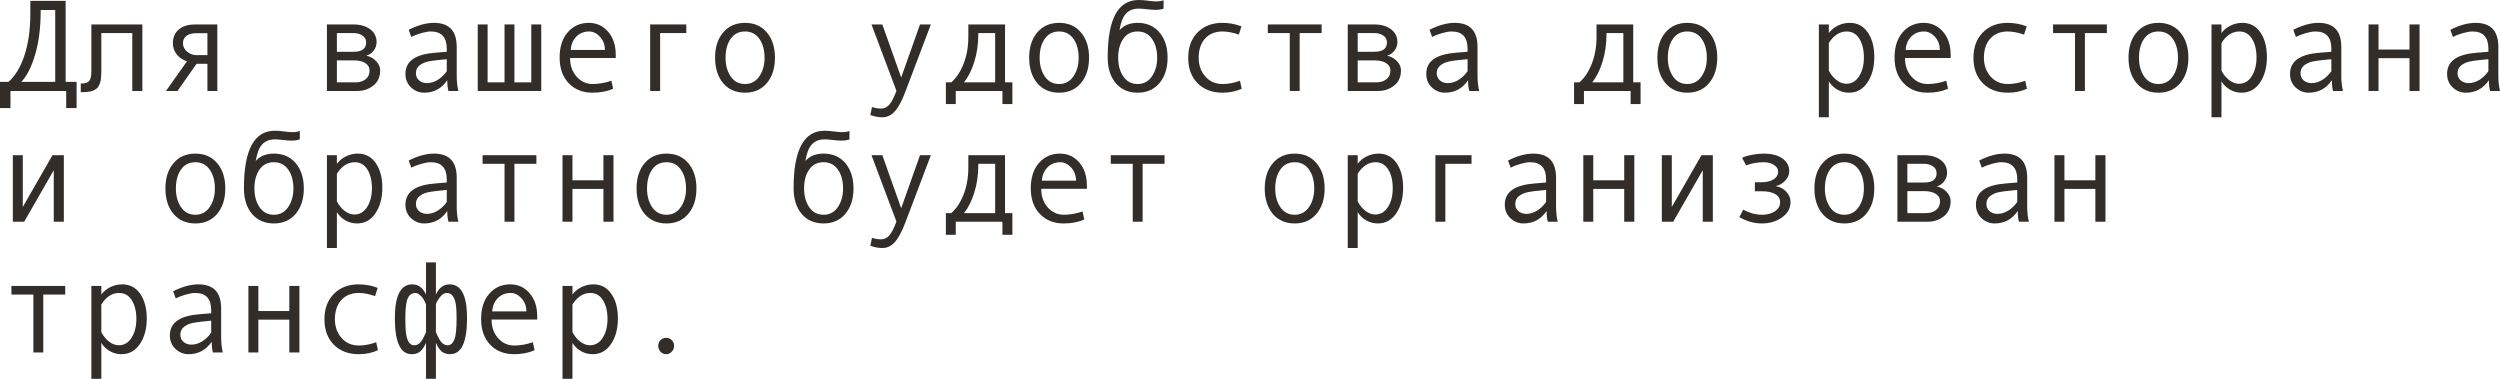 <?xml version="1.0" encoding="UTF-8"?> <svg xmlns="http://www.w3.org/2000/svg" viewBox="0 0 229.453 34.764" fill="none"><path d="M7.031 9.92H6.076V8.35H0.961V9.92H0V7.512H0.779C1.396 6.977 1.885 6.168 2.244 5.086C2.604 4 2.783 2.721 2.783 1.248V0.082H6.023V7.512H7.031V9.92ZM5.068 7.512V0.92H3.732V1.09C3.732 2.551 3.564 3.854 3.229 4.998C2.893 6.143 2.469 6.98 1.957 7.512H5.068Z" fill="#322D29"></path><path d="M13.066 8.35H12.141V3.035H9.299V6.645C9.299 7.344 9.174 7.82 8.924 8.074C8.678 8.328 8.25 8.455 7.641 8.455H7.412V7.664H7.471C7.842 7.664 8.086 7.578 8.203 7.406C8.324 7.234 8.385 6.949 8.385 6.551V2.244H13.066V8.35Z" fill="#322D29"></path><path d="M19.945 8.35H19.037V5.854H18.041L16.289 8.35H15.234L17.162 5.625C16.764 5.504 16.447 5.291 16.213 4.986C15.982 4.682 15.867 4.342 15.867 3.967C15.867 3.432 16.049 3.012 16.412 2.707C16.775 2.398 17.273 2.244 17.906 2.244H19.945V8.35ZM19.037 5.062V3.047H18.018C17.631 3.047 17.33 3.129 17.115 3.293C16.9 3.453 16.793 3.678 16.793 3.967C16.793 4.268 16.918 4.525 17.168 4.74C17.418 4.955 17.717 5.062 18.064 5.062H19.037Z" fill="#322D29"></path><path d="M33.615 5.109C33.982 5.187 34.287 5.357 34.529 5.619C34.771 5.881 34.893 6.158 34.893 6.451C34.893 7.057 34.682 7.525 34.26 7.857C33.842 8.186 33.355 8.35 32.801 8.35H30.006V2.244H32.432C33.068 2.244 33.582 2.391 33.973 2.684C34.367 2.977 34.564 3.369 34.564 3.861C34.564 4.154 34.473 4.418 34.289 4.652C34.106 4.887 33.881 5.039 33.615 5.109ZM30.92 4.752H32.455C33.221 4.752 33.604 4.467 33.604 3.896C33.604 3.631 33.494 3.422 33.275 3.27C33.057 3.113 32.772 3.035 32.42 3.035H30.92V4.752ZM30.92 7.559H32.637C33.012 7.559 33.318 7.463 33.557 7.271C33.799 7.08 33.92 6.816 33.92 6.48C33.92 6.184 33.787 5.953 33.521 5.789C33.26 5.625 32.916 5.543 32.49 5.543H30.92V7.559Z" fill="#322D29"></path><path d="M42.07 8.35H41.162C41.088 8.104 41.051 7.775 41.051 7.365C40.531 8.127 39.824 8.508 38.93 8.508C38.477 8.508 38.076 8.348 37.729 8.027C37.385 7.703 37.213 7.287 37.213 6.779C37.213 6.479 37.273 6.213 37.395 5.982C37.516 5.752 37.693 5.559 37.928 5.402C38.162 5.242 38.447 5.117 38.783 5.027C39.119 4.934 39.518 4.869 39.979 4.834L41.004 4.752V4.459C41.004 3.412 40.516 2.889 39.539 2.889C39.308 2.889 39.016 2.939 38.66 3.041C38.309 3.139 38.006 3.256 37.752 3.393L37.512 2.736C38.344 2.311 39.117 2.098 39.832 2.098C41.223 2.098 41.918 2.834 41.918 4.307V6.932C41.918 7.463 41.969 7.936 42.07 8.35ZM41.004 6.539V5.432C40.18 5.506 39.613 5.576 39.305 5.643C39 5.705 38.734 5.824 38.508 6C38.285 6.176 38.174 6.414 38.174 6.715C38.174 6.988 38.269 7.209 38.461 7.377C38.652 7.545 38.897 7.629 39.193 7.629C39.518 7.629 39.84 7.533 40.16 7.342C40.48 7.146 40.762 6.879 41.004 6.539Z" fill="#322D29"></path><path d="M49.676 8.35H43.846V2.244H44.754V7.559H46.307V2.244H47.215V7.559H48.762V2.244H49.676V8.35Z" fill="#322D29"></path><path d="M56.514 5.326H52.324C52.324 6.018 52.524 6.588 52.922 7.037C53.324 7.486 53.817 7.711 54.398 7.711C54.953 7.711 55.525 7.611 56.115 7.412L56.274 8.145C55.734 8.387 55.105 8.508 54.387 8.508C53.481 8.508 52.75 8.217 52.195 7.635C51.641 7.053 51.363 6.268 51.363 5.279C51.363 4.311 51.611 3.539 52.107 2.965C52.608 2.387 53.252 2.098 54.041 2.098C54.744 2.098 55.332 2.365 55.805 2.9C56.277 3.436 56.514 4.148 56.514 5.039V5.326ZM55.518 4.582C55.518 4.105 55.369 3.705 55.072 3.381C54.775 3.053 54.443 2.889 54.076 2.889C53.604 2.889 53.211 3.045 52.898 3.357C52.59 3.67 52.418 4.078 52.383 4.582H55.518Z" fill="#322D29"></path><path d="M62.988 3.035H60.586V8.35H59.672V2.244H62.988V3.035Z" fill="#322D29"></path><path d="M68.379 2.098C69.219 2.098 69.887 2.391 70.383 2.977C70.879 3.562 71.127 4.334 71.127 5.291C71.127 6.256 70.879 7.033 70.383 7.623C69.887 8.213 69.219 8.508 68.379 8.508C67.535 8.508 66.865 8.215 66.369 7.629C65.877 7.039 65.631 6.26 65.631 5.291C65.631 4.33 65.879 3.559 66.375 2.977C66.871 2.391 67.539 2.098 68.379 2.098ZM68.379 7.711C68.934 7.711 69.371 7.477 69.692 7.008C70.012 6.539 70.172 5.971 70.172 5.303C70.172 4.6 70.014 4.021 69.697 3.568C69.381 3.115 68.941 2.889 68.379 2.889C67.812 2.889 67.373 3.113 67.061 3.562C66.748 4.008 66.592 4.588 66.592 5.303C66.592 5.982 66.75 6.555 67.066 7.02C67.383 7.48 67.82 7.711 68.379 7.711Z" fill="#322D29"></path><path d="M85.436 2.244L83.121 8.35C82.785 9.248 82.451 9.875 82.119 10.23C81.791 10.586 81.416 10.764 80.994 10.764C80.619 10.764 80.248 10.695 79.881 10.559L80.033 9.826C80.33 9.92 80.596 9.967 80.83 9.967C81.158 9.967 81.428 9.84 81.639 9.586C81.85 9.332 82.062 8.916 82.277 8.338L79.986 2.244H80.982L82.711 7.113L84.439 2.244H85.436Z" fill="#322D29"></path><path d="M92.918 9.551H92.004V8.35H87.721V9.551H86.813V7.559H87.305C87.77 7.16 88.146 6.594 88.435 5.859C88.729 5.125 88.875 4.291 88.875 3.357V2.244H92.244V7.559H92.918V9.551ZM91.336 7.559V3.035H89.789V3.141C89.789 4.059 89.666 4.906 89.42 5.684C89.178 6.457 88.863 7.082 88.477 7.559H91.336Z" fill="#322D29"></path><path d="M97.207 2.098C98.047 2.098 98.715 2.391 99.211 2.977C99.707 3.562 99.955 4.334 99.955 5.291C99.955 6.256 99.707 7.033 99.211 7.623C98.715 8.213 98.047 8.508 97.207 8.508C96.363 8.508 95.693 8.215 95.197 7.629C94.705 7.039 94.459 6.26 94.459 5.291C94.459 4.33 94.707 3.559 95.203 2.977C95.699 2.391 96.367 2.098 97.207 2.098ZM97.207 7.711C97.762 7.711 98.199 7.477 98.52 7.008C98.84 6.539 99 5.971 99 5.303C99 4.6 98.842 4.021 98.525 3.568C98.209 3.115 97.77 2.889 97.207 2.889C96.641 2.889 96.201 3.113 95.889 3.562C95.576 4.008 95.42 4.588 95.42 5.303C95.42 5.982 95.578 6.555 95.894 7.02C96.211 7.48 96.649 7.711 97.207 7.711Z" fill="#322D29"></path><path d="M102.75 2.771C103.144 2.322 103.699 2.098 104.414 2.098C105.254 2.098 105.922 2.391 106.418 2.977C106.914 3.562 107.162 4.334 107.162 5.291C107.162 6.256 106.914 7.033 106.418 7.623C105.922 8.213 105.254 8.508 104.414 8.508C103.57 8.508 102.9 8.215 102.404 7.629C101.912 7.039 101.666 6.26 101.666 5.291V5.256C101.666 1.752 102.611 0 104.502 0C104.779 0 105.082 0.023 105.41 0.07C105.68 0.109 105.912 0.129 106.107 0.129C106.408 0.129 106.637 0.09 106.793 0.012V0.803C106.551 0.873 106.322 0.908 106.107 0.908C105.854 0.908 105.557 0.887 105.217 0.844C104.928 0.809 104.693 0.791 104.514 0.791C104.021 0.791 103.633 0.943 103.348 1.248C103.062 1.549 102.863 2.057 102.75 2.771ZM104.414 7.711C104.969 7.711 105.406 7.477 105.727 7.008C106.047 6.539 106.207 5.971 106.207 5.303C106.207 4.6 106.049 4.021 105.732 3.568C105.416 3.115 104.977 2.889 104.414 2.889C103.848 2.889 103.408 3.113 103.096 3.562C102.783 4.008 102.627 4.588 102.627 5.303C102.627 5.982 102.785 6.555 103.102 7.02C103.418 7.48 103.856 7.711 104.414 7.711Z" fill="#322D29"></path><path d="M113.965 8.145C113.434 8.387 112.85 8.508 112.213 8.508C111.252 8.508 110.484 8.217 109.91 7.635C109.34 7.049 109.055 6.271 109.055 5.303C109.055 4.334 109.342 3.559 109.916 2.977C110.494 2.391 111.252 2.098 112.189 2.098C112.803 2.098 113.387 2.205 113.941 2.42L113.701 3.176C113.146 2.984 112.646 2.889 112.201 2.889C111.529 2.889 110.996 3.105 110.602 3.539C110.211 3.973 110.016 4.561 110.016 5.303C110.016 5.982 110.219 6.555 110.625 7.02C111.031 7.48 111.56 7.711 112.213 7.711C112.728 7.711 113.26 7.611 113.807 7.412L113.965 8.145Z" fill="#322D29"></path><path d="M121.301 3.035H119.285V8.35H118.377V3.035H116.361V2.244H121.301V3.035Z" fill="#322D29"></path><path d="M127.307 5.109C127.674 5.187 127.979 5.357 128.221 5.619C128.463 5.881 128.584 6.158 128.584 6.451C128.584 7.057 128.373 7.525 127.951 7.857C127.533 8.186 127.047 8.35 126.492 8.35H123.697V2.244H126.123C126.76 2.244 127.273 2.391 127.664 2.684C128.059 2.977 128.256 3.369 128.256 3.861C128.256 4.154 128.164 4.418 127.98 4.652C127.797 4.887 127.572 5.039 127.307 5.109ZM124.611 4.752H126.146C126.912 4.752 127.295 4.467 127.295 3.896C127.295 3.631 127.186 3.422 126.967 3.27C126.748 3.113 126.463 3.035 126.111 3.035H124.611V4.752ZM124.611 7.559H126.328C126.703 7.559 127.01 7.463 127.248 7.271C127.49 7.08 127.611 6.816 127.611 6.48C127.611 6.184 127.478 5.953 127.213 5.789C126.951 5.625 126.607 5.543 126.182 5.543H124.611V7.559Z" fill="#322D29"></path><path d="M135.762 8.35H134.853C134.779 8.104 134.742 7.775 134.742 7.365C134.223 8.127 133.516 8.508 132.621 8.508C132.168 8.508 131.768 8.348 131.42 8.027C131.076 7.703 130.904 7.287 130.904 6.779C130.904 6.479 130.965 6.213 131.086 5.982C131.207 5.752 131.385 5.559 131.619 5.402C131.854 5.242 132.139 5.117 132.475 5.027C132.811 4.934 133.209 4.869 133.67 4.834L134.695 4.752V4.459C134.695 3.412 134.207 2.889 133.231 2.889C133 2.889 132.707 2.939 132.351 3.041C132 3.139 131.697 3.256 131.443 3.393L131.203 2.736C132.035 2.311 132.809 2.098 133.523 2.098C134.914 2.098 135.609 2.834 135.609 4.307V6.932C135.609 7.463 135.66 7.936 135.762 8.35ZM134.695 6.539V5.432C133.871 5.506 133.305 5.576 132.996 5.643C132.691 5.705 132.426 5.824 132.199 6C131.977 6.176 131.865 6.414 131.865 6.715C131.865 6.988 131.961 7.209 132.152 7.377C132.344 7.545 132.588 7.629 132.885 7.629C133.209 7.629 133.531 7.533 133.852 7.342C134.172 7.146 134.453 6.879 134.695 6.539Z" fill="#322D29"></path><path d="M150.574 9.551H149.66V8.35H145.377V9.551H144.469V7.559H144.961C145.426 7.16 145.803 6.594 146.092 5.859C146.385 5.125 146.531 4.291 146.531 3.357V2.244H149.9V7.559H150.574V9.551ZM148.992 7.559V3.035H147.445V3.141C147.445 4.059 147.322 4.906 147.076 5.684C146.834 6.457 146.52 7.082 146.133 7.559H148.992Z" fill="#322D29"></path><path d="M154.863 2.098C155.703 2.098 156.371 2.391 156.867 2.977C157.363 3.562 157.611 4.334 157.611 5.291C157.611 6.256 157.363 7.033 156.867 7.623C156.371 8.213 155.703 8.508 154.863 8.508C154.02 8.508 153.35 8.215 152.854 7.629C152.361 7.039 152.115 6.26 152.115 5.291C152.115 4.33 152.363 3.559 152.859 2.977C153.355 2.391 154.024 2.098 154.863 2.098ZM154.863 7.711C155.418 7.711 155.855 7.477 156.176 7.008C156.496 6.539 156.656 5.971 156.656 5.303C156.656 4.6 156.498 4.021 156.182 3.568C155.865 3.115 155.426 2.889 154.863 2.889C154.297 2.889 153.857 3.113 153.545 3.562C153.232 4.008 153.076 4.588 153.076 5.303C153.076 5.982 153.234 6.555 153.551 7.02C153.867 7.48 154.305 7.711 154.863 7.711Z" fill="#322D29"></path><path d="M167.853 3.035C168.057 2.754 168.33 2.527 168.674 2.355C169.021 2.184 169.387 2.098 169.77 2.098C170.473 2.098 171.024 2.389 171.422 2.971C171.824 3.549 172.025 4.303 172.025 5.232C172.025 6.17 171.814 6.951 171.392 7.576C170.975 8.197 170.41 8.508 169.699 8.508C169.32 8.508 168.965 8.414 168.633 8.227C168.305 8.035 168.045 7.783 167.853 7.471V10.764H166.939V2.244H167.853V3.035ZM167.853 3.943V6.48C168.025 6.824 168.258 7.111 168.551 7.342C168.844 7.572 169.146 7.688 169.459 7.688C169.951 7.688 170.342 7.457 170.631 6.996C170.924 6.535 171.07 5.963 171.07 5.279C171.07 4.576 170.932 4.002 170.654 3.557C170.377 3.111 169.99 2.889 169.494 2.889C168.85 2.889 168.303 3.24 167.853 3.943Z" fill="#322D29"></path><path d="M179.033 5.326H174.844C174.844 6.018 175.043 6.588 175.441 7.037C175.844 7.486 176.336 7.711 176.918 7.711C177.473 7.711 178.045 7.611 178.635 7.412L178.793 8.145C178.254 8.387 177.625 8.508 176.906 8.508C176 8.508 175.269 8.217 174.715 7.635C174.16 7.053 173.883 6.268 173.883 5.279C173.883 4.311 174.131 3.539 174.627 2.965C175.127 2.387 175.772 2.098 176.56 2.098C177.264 2.098 177.852 2.365 178.324 2.9C178.797 3.436 179.033 4.148 179.033 5.039V5.326ZM178.037 4.582C178.037 4.105 177.889 3.705 177.592 3.381C177.295 3.053 176.963 2.889 176.596 2.889C176.123 2.889 175.73 3.045 175.418 3.357C175.109 3.67 174.938 4.078 174.902 4.582H178.037Z" fill="#322D29"></path><path d="M186.035 8.145C185.504 8.387 184.92 8.508 184.283 8.508C183.322 8.508 182.555 8.217 181.981 7.635C181.41 7.049 181.125 6.271 181.125 5.303C181.125 4.334 181.412 3.559 181.986 2.977C182.564 2.391 183.322 2.098 184.26 2.098C184.873 2.098 185.457 2.205 186.012 2.42L185.772 3.176C185.217 2.984 184.717 2.889 184.272 2.889C183.599 2.889 183.066 3.105 182.672 3.539C182.281 3.973 182.086 4.561 182.086 5.303C182.086 5.982 182.289 6.555 182.695 7.02C183.102 7.48 183.631 7.711 184.283 7.711C184.799 7.711 185.33 7.611 185.877 7.412L186.035 8.145Z" fill="#322D29"></path><path d="M193.371 3.035H191.355V8.35H190.447V3.035H188.432V2.244H193.371V3.035Z" fill="#322D29"></path><path d="M198.106 2.098C198.945 2.098 199.613 2.391 200.109 2.977C200.606 3.562 200.853 4.334 200.853 5.291C200.853 6.256 200.606 7.033 200.109 7.623C199.613 8.213 198.945 8.508 198.106 8.508C197.262 8.508 196.592 8.215 196.096 7.629C195.604 7.039 195.357 6.26 195.357 5.291C195.357 4.33 195.606 3.559 196.101 2.977C196.598 2.391 197.266 2.098 198.106 2.098ZM198.106 7.711C198.66 7.711 199.098 7.477 199.418 7.008C199.738 6.539 199.898 5.971 199.898 5.303C199.898 4.6 199.74 4.021 199.424 3.568C199.107 3.115 198.668 2.889 198.106 2.889C197.539 2.889 197.099 3.113 196.787 3.562C196.475 4.008 196.318 4.588 196.318 5.303C196.318 5.982 196.477 6.555 196.793 7.02C197.109 7.48 197.547 7.711 198.106 7.711Z" fill="#322D29"></path><path d="M203.889 3.035C204.092 2.754 204.365 2.527 204.709 2.355C205.057 2.184 205.422 2.098 205.805 2.098C206.508 2.098 207.059 2.389 207.457 2.971C207.859 3.549 208.06 4.303 208.06 5.232C208.06 6.17 207.85 6.951 207.428 7.576C207.01 8.197 206.445 8.508 205.734 8.508C205.356 8.508 205 8.414 204.668 8.227C204.34 8.035 204.08 7.783 203.889 7.471V10.764H202.975V2.244H203.889V3.035ZM203.889 3.943V6.48C204.061 6.824 204.293 7.111 204.586 7.342C204.879 7.572 205.182 7.688 205.494 7.688C205.986 7.688 206.377 7.457 206.666 6.996C206.959 6.535 207.105 5.963 207.105 5.279C207.105 4.576 206.967 4.002 206.69 3.557C206.412 3.111 206.025 2.889 205.529 2.889C204.885 2.889 204.338 3.24 203.889 3.943Z" fill="#322D29"></path><path d="M215.039 8.35H214.131C214.057 8.104 214.02 7.775 214.02 7.365C213.5 8.127 212.793 8.508 211.898 8.508C211.445 8.508 211.045 8.348 210.697 8.027C210.354 7.703 210.182 7.287 210.182 6.779C210.182 6.479 210.242 6.213 210.363 5.982C210.484 5.752 210.662 5.559 210.896 5.402C211.131 5.242 211.416 5.117 211.752 5.027C212.088 4.934 212.486 4.869 212.947 4.834L213.973 4.752V4.459C213.973 3.412 213.484 2.889 212.508 2.889C212.277 2.889 211.984 2.939 211.629 3.041C211.277 3.139 210.975 3.256 210.721 3.393L210.481 2.736C211.313 2.311 212.086 2.098 212.801 2.098C214.191 2.098 214.887 2.834 214.887 4.307V6.932C214.887 7.463 214.938 7.936 215.039 8.35ZM213.973 6.539V5.432C213.148 5.506 212.582 5.576 212.273 5.643C211.969 5.705 211.703 5.824 211.477 6C211.254 6.176 211.143 6.414 211.143 6.715C211.143 6.988 211.238 7.209 211.43 7.377C211.621 7.545 211.865 7.629 212.162 7.629C212.486 7.629 212.809 7.533 213.129 7.342C213.449 7.146 213.731 6.879 213.973 6.539Z" fill="#322D29"></path><path d="M222.07 8.35H221.145V5.338H218.303V8.35H217.389V2.244H218.303V4.547H221.145V2.244H222.07V8.35Z" fill="#322D29"></path><path d="M229.453 8.35H228.545C228.471 8.104 228.434 7.775 228.434 7.365C227.914 8.127 227.207 8.508 226.313 8.508C225.859 8.508 225.459 8.348 225.111 8.027C224.768 7.703 224.596 7.287 224.596 6.779C224.596 6.479 224.656 6.213 224.777 5.982C224.899 5.752 225.076 5.559 225.31 5.402C225.545 5.242 225.83 5.117 226.166 5.027C226.502 4.934 226.9 4.869 227.361 4.834L228.387 4.752V4.459C228.387 3.412 227.898 2.889 226.922 2.889C226.691 2.889 226.398 2.939 226.043 3.041C225.691 3.139 225.389 3.256 225.135 3.393L224.895 2.736C225.727 2.311 226.5 2.098 227.215 2.098C228.606 2.098 229.301 2.834 229.301 4.307V6.932C229.301 7.463 229.352 7.936 229.453 8.35ZM228.387 6.539V5.432C227.563 5.506 226.996 5.576 226.687 5.643C226.383 5.705 226.117 5.824 225.891 6C225.668 6.176 225.557 6.414 225.557 6.715C225.557 6.988 225.652 7.209 225.844 7.377C226.035 7.545 226.279 7.629 226.576 7.629C226.9 7.629 227.223 7.533 227.543 7.342C227.863 7.146 228.145 6.879 228.387 6.539Z" fill="#322D29"></path><path d="M5.859 20.35H4.934V15.621L2.221 20.35H1.178V14.244H2.092V18.996L4.816 14.244H5.859V20.35Z" fill="#322D29"></path><path d="M17.93 14.098C18.77 14.098 19.438 14.391 19.934 14.977C20.43 15.562 20.678 16.334 20.678 17.291C20.678 18.256 20.43 19.033 19.934 19.623C19.438 20.213 18.77 20.508 17.93 20.508C17.086 20.508 16.416 20.215 15.92 19.629C15.428 19.039 15.182 18.26 15.182 17.291C15.182 16.33 15.43 15.559 15.926 14.977C16.422 14.391 17.09 14.098 17.93 14.098ZM17.93 19.711C18.484 19.711 18.922 19.477 19.242 19.008C19.563 18.539 19.723 17.971 19.723 17.303C19.723 16.6 19.564 16.021 19.248 15.568C18.932 15.115 18.492 14.889 17.93 14.889C17.363 14.889 16.924 15.113 16.611 15.562C16.299 16.008 16.143 16.588 16.143 17.303C16.143 17.982 16.301 18.555 16.617 19.02C16.934 19.48 17.371 19.711 17.93 19.711Z" fill="#322D29"></path><path d="M23.473 14.771C23.867 14.322 24.422 14.098 25.137 14.098C25.976 14.098 26.645 14.391 27.141 14.977C27.637 15.562 27.885 16.334 27.885 17.291C27.885 18.256 27.637 19.033 27.141 19.623C26.645 20.213 25.976 20.508 25.137 20.508C24.293 20.508 23.623 20.215 23.127 19.629C22.635 19.039 22.389 18.26 22.389 17.291V17.256C22.389 13.752 23.334 12 25.225 12C25.502 12 25.805 12.023 26.133 12.07C26.402 12.109 26.635 12.129 26.83 12.129C27.131 12.129 27.359 12.09 27.516 12.012V12.803C27.273 12.873 27.045 12.908 26.83 12.908C26.576 12.908 26.279 12.887 25.939 12.844C25.651 12.809 25.416 12.791 25.236 12.791C24.744 12.791 24.355 12.943 24.07 13.248C23.785 13.549 23.586 14.057 23.473 14.771ZM25.137 19.711C25.692 19.711 26.129 19.477 26.449 19.008C26.77 18.539 26.93 17.971 26.93 17.303C26.93 16.6 26.772 16.021 26.455 15.568C26.139 15.115 25.699 14.889 25.137 14.889C24.57 14.889 24.131 15.113 23.818 15.562C23.506 16.008 23.35 16.588 23.35 17.303C23.35 17.982 23.508 18.555 23.824 19.02C24.141 19.48 24.578 19.711 25.137 19.711Z" fill="#322D29"></path><path d="M30.92 15.035C31.123 14.754 31.397 14.527 31.74 14.355C32.088 14.184 32.453 14.098 32.836 14.098C33.539 14.098 34.09 14.389 34.488 14.971C34.891 15.549 35.092 16.303 35.092 17.232C35.092 18.17 34.881 18.951 34.459 19.576C34.041 20.197 33.477 20.508 32.766 20.508C32.387 20.508 32.031 20.414 31.699 20.227C31.371 20.035 31.111 19.783 30.92 19.471V22.764H30.006V14.244H30.92V15.035ZM30.92 15.943V18.48C31.092 18.824 31.324 19.111 31.617 19.342C31.91 19.572 32.213 19.688 32.525 19.688C33.018 19.688 33.408 19.457 33.697 18.996C33.99 18.535 34.137 17.963 34.137 17.279C34.137 16.576 33.998 16.002 33.721 15.557C33.443 15.111 33.057 14.889 32.561 14.889C31.916 14.889 31.369 15.24 30.92 15.943Z" fill="#322D29"></path><path d="M42.07 20.35H41.162C41.088 20.104 41.051 19.775 41.051 19.365C40.531 20.127 39.824 20.508 38.93 20.508C38.477 20.508 38.076 20.348 37.729 20.027C37.385 19.703 37.213 19.287 37.213 18.779C37.213 18.479 37.273 18.213 37.395 17.982C37.516 17.752 37.693 17.559 37.928 17.402C38.162 17.242 38.447 17.117 38.783 17.027C39.119 16.934 39.518 16.869 39.979 16.834L41.004 16.752V16.459C41.004 15.412 40.516 14.889 39.539 14.889C39.308 14.889 39.016 14.939 38.66 15.041C38.309 15.139 38.006 15.256 37.752 15.393L37.512 14.736C38.344 14.311 39.117 14.098 39.832 14.098C41.223 14.098 41.918 14.834 41.918 16.307V18.932C41.918 19.463 41.969 19.936 42.07 20.35ZM41.004 18.539V17.432C40.18 17.506 39.613 17.576 39.305 17.643C39 17.705 38.734 17.824 38.508 18C38.285 18.176 38.174 18.414 38.174 18.715C38.174 18.988 38.269 19.209 38.461 19.377C38.652 19.545 38.897 19.629 39.193 19.629C39.518 19.629 39.84 19.533 40.16 19.342C40.48 19.146 40.762 18.879 41.004 18.539Z" fill="#322D29"></path><path d="M49.23 15.035H47.215V20.35H46.307V15.035H44.291V14.244H49.23V15.035Z" fill="#322D29"></path><path d="M56.308 20.35H55.383V17.338H52.541V20.35H51.627V14.244H52.541V16.547H55.383V14.244H56.308V20.35Z" fill="#322D29"></path><path d="M61.172 14.098C62.012 14.098 62.68 14.391 63.176 14.977C63.672 15.562 63.92 16.334 63.92 17.291C63.92 18.256 63.672 19.033 63.176 19.623C62.68 20.213 62.012 20.508 61.172 20.508C60.328 20.508 59.658 20.215 59.162 19.629C58.67 19.039 58.424 18.26 58.424 17.291C58.424 16.33 58.672 15.559 59.168 14.977C59.664 14.391 60.332 14.098 61.172 14.098ZM61.172 19.711C61.727 19.711 62.164 19.477 62.484 19.008C62.805 18.539 62.965 17.971 62.965 17.303C62.965 16.6 62.807 16.021 62.49 15.568C62.174 15.115 61.734 14.889 61.172 14.889C60.605 14.889 60.166 15.113 59.854 15.562C59.541 16.008 59.385 16.588 59.385 17.303C59.385 17.982 59.543 18.555 59.859 19.02C60.176 19.48 60.613 19.711 61.172 19.711Z" fill="#322D29"></path><path d="M73.922 14.771C74.316 14.322 74.871 14.098 75.586 14.098C76.426 14.098 77.094 14.391 77.59 14.977C78.086 15.562 78.334 16.334 78.334 17.291C78.334 18.256 78.086 19.033 77.59 19.623C77.094 20.213 76.426 20.508 75.586 20.508C74.742 20.508 74.072 20.215 73.576 19.629C73.084 19.039 72.838 18.26 72.838 17.291V17.256C72.838 13.752 73.783 12 75.674 12C75.951 12 76.254 12.023 76.582 12.07C76.852 12.109 77.084 12.129 77.279 12.129C77.58 12.129 77.809 12.09 77.965 12.012V12.803C77.723 12.873 77.494 12.908 77.279 12.908C77.026 12.908 76.729 12.887 76.389 12.844C76.1 12.809 75.865 12.791 75.686 12.791C75.193 12.791 74.805 12.943 74.52 13.248C74.234 13.549 74.035 14.057 73.922 14.771ZM75.586 19.711C76.141 19.711 76.578 19.477 76.899 19.008C77.219 18.539 77.379 17.971 77.379 17.303C77.379 16.6 77.221 16.021 76.904 15.568C76.588 15.115 76.148 14.889 75.586 14.889C75.019 14.889 74.58 15.113 74.268 15.562C73.955 16.008 73.799 16.588 73.799 17.303C73.799 17.982 73.957 18.555 74.273 19.02C74.59 19.48 75.027 19.711 75.586 19.711Z" fill="#322D29"></path><path d="M85.436 14.244L83.121 20.35C82.785 21.248 82.451 21.875 82.119 22.23C81.791 22.586 81.416 22.764 80.994 22.764C80.619 22.764 80.248 22.695 79.881 22.559L80.033 21.826C80.33 21.92 80.596 21.967 80.83 21.967C81.158 21.967 81.428 21.84 81.639 21.586C81.85 21.332 82.062 20.916 82.277 20.338L79.986 14.244H80.982L82.711 19.113L84.439 14.244H85.436Z" fill="#322D29"></path><path d="M92.918 21.551H92.004V20.35H87.721V21.551H86.813V19.559H87.305C87.77 19.16 88.146 18.594 88.435 17.859C88.729 17.125 88.875 16.291 88.875 15.357V14.244H92.244V19.559H92.918V21.551ZM91.336 19.559V15.035H89.789V15.141C89.789 16.059 89.666 16.906 89.42 17.684C89.178 18.457 88.863 19.082 88.477 19.559H91.336Z" fill="#322D29"></path><path d="M99.756 17.326H95.566C95.566 18.018 95.766 18.588 96.164 19.037C96.567 19.486 97.059 19.711 97.641 19.711C98.195 19.711 98.768 19.611 99.357 19.412L99.516 20.145C98.977 20.387 98.348 20.508 97.629 20.508C96.723 20.508 95.992 20.217 95.438 19.635C94.883 19.053 94.605 18.268 94.605 17.279C94.605 16.311 94.854 15.539 95.35 14.965C95.85 14.387 96.494 14.098 97.283 14.098C97.986 14.098 98.574 14.365 99.047 14.9C99.519 15.436 99.756 16.148 99.756 17.039V17.326ZM98.76 16.582C98.76 16.105 98.611 15.705 98.314 15.381C98.017 15.053 97.686 14.889 97.318 14.889C96.846 14.889 96.453 15.045 96.141 15.357C95.832 15.67 95.66 16.078 95.625 16.582H98.76Z" fill="#322D29"></path><path d="M106.887 15.035H104.871V20.35H103.963V15.035H101.947V14.244H106.887V15.035Z" fill="#322D29"></path><path d="M118.828 14.098C119.668 14.098 120.336 14.391 120.832 14.977C121.328 15.562 121.576 16.334 121.576 17.291C121.576 18.256 121.328 19.033 120.832 19.623C120.336 20.213 119.668 20.508 118.828 20.508C117.984 20.508 117.315 20.215 116.818 19.629C116.326 19.039 116.08 18.26 116.08 17.291C116.08 16.33 116.328 15.559 116.824 14.977C117.32 14.391 117.988 14.098 118.828 14.098ZM118.828 19.711C119.383 19.711 119.82 19.477 120.141 19.008C120.461 18.539 120.621 17.971 120.621 17.303C120.621 16.6 120.463 16.021 120.146 15.568C119.83 15.115 119.391 14.889 118.828 14.889C118.262 14.889 117.822 15.113 117.51 15.562C117.197 16.008 117.041 16.588 117.041 17.303C117.041 17.982 117.199 18.555 117.516 19.02C117.832 19.48 118.27 19.711 118.828 19.711Z" fill="#322D29"></path><path d="M124.611 15.035C124.815 14.754 125.088 14.527 125.432 14.355C125.779 14.184 126.144 14.098 126.527 14.098C127.231 14.098 127.781 14.389 128.18 14.971C128.582 15.549 128.783 16.303 128.783 17.232C128.783 18.17 128.572 18.951 128.15 19.576C127.732 20.197 127.168 20.508 126.457 20.508C126.078 20.508 125.723 20.414 125.391 20.227C125.062 20.035 124.803 19.783 124.611 19.471V22.764H123.697V14.244H124.611V15.035ZM124.611 15.943V18.48C124.783 18.824 125.016 19.111 125.309 19.342C125.602 19.572 125.904 19.688 126.217 19.688C126.709 19.688 127.1 19.457 127.389 18.996C127.682 18.535 127.828 17.963 127.828 17.279C127.828 16.576 127.689 16.002 127.412 15.557C127.135 15.111 126.748 14.889 126.252 14.889C125.607 14.889 125.06 15.24 124.611 15.943Z" fill="#322D29"></path><path d="M135.059 15.035H132.656V20.35H131.742V14.244H135.059V15.035Z" fill="#322D29"></path><path d="M142.969 20.35H142.06C141.986 20.104 141.949 19.775 141.949 19.365C141.43 20.127 140.723 20.508 139.828 20.508C139.375 20.508 138.975 20.348 138.627 20.027C138.283 19.703 138.111 19.287 138.111 18.779C138.111 18.479 138.172 18.213 138.293 17.982C138.414 17.752 138.592 17.559 138.826 17.402C139.061 17.242 139.346 17.117 139.682 17.027C140.018 16.934 140.416 16.869 140.877 16.834L141.902 16.752V16.459C141.902 15.412 141.414 14.889 140.438 14.889C140.207 14.889 139.914 14.939 139.558 15.041C139.207 15.139 138.904 15.256 138.65 15.393L138.41 14.736C139.242 14.311 140.016 14.098 140.731 14.098C142.121 14.098 142.816 14.834 142.816 16.307V18.932C142.816 19.463 142.867 19.936 142.969 20.35ZM141.902 18.539V17.432C141.078 17.506 140.512 17.576 140.203 17.643C139.898 17.705 139.633 17.824 139.406 18C139.184 18.176 139.072 18.414 139.072 18.715C139.072 18.988 139.168 19.209 139.359 19.377C139.551 19.545 139.795 19.629 140.092 19.629C140.416 19.629 140.738 19.533 141.059 19.342C141.379 19.146 141.66 18.879 141.902 18.539Z" fill="#322D29"></path><path d="M150 20.35H149.074V17.338H146.232V20.35H145.318V14.244H146.232V16.547H149.074V14.244H150V20.35Z" fill="#322D29"></path><path d="M157.207 20.35H156.281V15.621L153.568 20.35H152.525V14.244H153.439V18.996L156.164 14.244H157.207V20.35Z" fill="#322D29"></path><path d="M162.984 17.086C163.355 17.141 163.674 17.309 163.94 17.59C164.205 17.867 164.338 18.184 164.338 18.539C164.338 19.109 164.078 19.58 163.559 19.951C163.039 20.322 162.42 20.508 161.701 20.508C161.002 20.508 160.314 20.314 159.639 19.928L159.996 19.248C160.574 19.557 161.147 19.711 161.713 19.711C162.189 19.711 162.586 19.605 162.902 19.395C163.223 19.18 163.383 18.902 163.383 18.563C163.383 18.238 163.234 17.99 162.937 17.818C162.641 17.643 162.236 17.555 161.725 17.555H161.063V16.729H161.631C162.119 16.729 162.502 16.641 162.779 16.465C163.06 16.289 163.201 16.045 163.201 15.732C163.201 15.502 163.074 15.305 162.82 15.141C162.566 14.973 162.266 14.889 161.918 14.889C161.316 14.889 160.764 14.984 160.26 15.176L159.891 14.484C160.109 14.375 160.412 14.283 160.799 14.209C161.186 14.135 161.547 14.098 161.883 14.098C162.602 14.098 163.17 14.246 163.588 14.543C164.01 14.836 164.221 15.232 164.221 15.732C164.221 16.018 164.103 16.293 163.869 16.559C163.639 16.82 163.344 16.992 162.984 17.074V17.086Z" fill="#322D29"></path><path d="M169.277 14.098C170.117 14.098 170.785 14.391 171.281 14.977C171.777 15.562 172.025 16.334 172.025 17.291C172.025 18.256 171.777 19.033 171.281 19.623C170.785 20.213 170.117 20.508 169.277 20.508C168.434 20.508 167.764 20.215 167.268 19.629C166.775 19.039 166.529 18.26 166.529 17.291C166.529 16.33 166.777 15.559 167.273 14.977C167.769 14.391 168.438 14.098 169.277 14.098ZM169.277 19.711C169.832 19.711 170.269 19.477 170.59 19.008C170.91 18.539 171.07 17.971 171.07 17.303C171.07 16.6 170.912 16.021 170.596 15.568C170.279 15.115 169.84 14.889 169.277 14.889C168.711 14.889 168.271 15.113 167.959 15.562C167.647 16.008 167.49 16.588 167.49 17.303C167.49 17.982 167.649 18.555 167.965 19.02C168.281 19.48 168.719 19.711 169.277 19.711Z" fill="#322D29"></path><path d="M177.756 17.109C178.123 17.187 178.428 17.357 178.67 17.619C178.912 17.881 179.033 18.158 179.033 18.451C179.033 19.057 178.822 19.525 178.4 19.857C177.982 20.186 177.496 20.35 176.941 20.35H174.146V14.244H176.572C177.209 14.244 177.723 14.391 178.113 14.684C178.508 14.977 178.705 15.369 178.705 15.861C178.705 16.154 178.613 16.418 178.43 16.652C178.246 16.887 178.021 17.039 177.756 17.109ZM175.06 16.752H176.596C177.361 16.752 177.744 16.467 177.744 15.896C177.744 15.631 177.635 15.422 177.416 15.27C177.197 15.113 176.912 15.035 176.56 15.035H175.06V16.752ZM175.06 19.559H176.777C177.152 19.559 177.459 19.463 177.697 19.271C177.939 19.08 178.061 18.816 178.061 18.48C178.061 18.184 177.928 17.953 177.662 17.789C177.401 17.625 177.057 17.543 176.631 17.543H175.06V19.559Z" fill="#322D29"></path><path d="M186.211 20.35H185.303C185.228 20.104 185.191 19.775 185.191 19.365C184.672 20.127 183.965 20.508 183.07 20.508C182.617 20.508 182.217 20.348 181.869 20.027C181.525 19.703 181.353 19.287 181.353 18.779C181.353 18.479 181.414 18.213 181.535 17.982C181.656 17.752 181.834 17.559 182.068 17.402C182.303 17.242 182.588 17.117 182.924 17.027C183.26 16.934 183.658 16.869 184.119 16.834L185.144 16.752V16.459C185.144 15.412 184.656 14.889 183.68 14.889C183.449 14.889 183.156 14.939 182.801 15.041C182.449 15.139 182.147 15.256 181.893 15.393L181.652 14.736C182.484 14.311 183.258 14.098 183.973 14.098C185.363 14.098 186.058 14.834 186.058 16.307V18.932C186.058 19.463 186.109 19.936 186.211 20.35ZM185.144 18.539V17.432C184.32 17.506 183.754 17.576 183.445 17.643C183.141 17.705 182.875 17.824 182.648 18C182.426 18.176 182.315 18.414 182.315 18.715C182.315 18.988 182.41 19.209 182.601 19.377C182.793 19.545 183.037 19.629 183.334 19.629C183.658 19.629 183.98 19.533 184.301 19.342C184.621 19.146 184.902 18.879 185.144 18.539Z" fill="#322D29"></path><path d="M193.242 20.35H192.316V17.338H189.475V20.35H188.56V14.244H189.475V16.547H192.316V14.244H193.242V20.35Z" fill="#322D29"></path><path d="M5.988 27.035H3.973V32.35H3.064V27.035H1.049V26.244H5.988V27.035Z" fill="#322D29"></path><path d="M9.299 27.035C9.502 26.754 9.775 26.527 10.119 26.355C10.467 26.184 10.832 26.098 11.215 26.098C11.918 26.098 12.469 26.389 12.867 26.971C13.27 27.549 13.471 28.303 13.471 29.233C13.471 30.17 13.26 30.951 12.838 31.576C12.42 32.197 11.855 32.508 11.145 32.508C10.766 32.508 10.41 32.414 10.078 32.227C9.75 32.035 9.49 31.783 9.299 31.471V34.764H8.385V26.244H9.299V27.035ZM9.299 27.943V30.481C9.471 30.824 9.703 31.111 9.996 31.342C10.289 31.572 10.592 31.688 10.904 31.688C11.396 31.688 11.787 31.457 12.076 30.996C12.369 30.535 12.516 29.963 12.516 29.279C12.516 28.576 12.377 28.002 12.1 27.557C11.822 27.111 11.436 26.889 10.939 26.889C10.295 26.889 9.748 27.24 9.299 27.943Z" fill="#322D29"></path><path d="M20.449 32.35H19.541C19.467 32.103 19.43 31.776 19.43 31.365C18.91 32.127 18.203 32.508 17.309 32.508C16.855 32.508 16.455 32.348 16.107 32.027C15.764 31.703 15.592 31.287 15.592 30.779C15.592 30.479 15.652 30.213 15.773 29.982C15.895 29.752 16.072 29.559 16.307 29.402C16.541 29.242 16.826 29.117 17.162 29.027C17.498 28.934 17.896 28.869 18.357 28.834L19.383 28.752V28.459C19.383 27.412 18.895 26.889 17.918 26.889C17.688 26.889 17.395 26.939 17.039 27.041C16.687 27.139 16.385 27.256 16.131 27.393L15.891 26.736C16.723 26.311 17.496 26.098 18.211 26.098C19.602 26.098 20.297 26.834 20.297 28.307V30.932C20.297 31.463 20.348 31.935 20.449 32.35ZM19.383 30.539V29.432C18.559 29.506 17.992 29.576 17.684 29.643C17.379 29.705 17.113 29.824 16.887 30C16.664 30.176 16.553 30.414 16.553 30.715C16.553 30.988 16.648 31.209 16.84 31.377C17.031 31.545 17.275 31.629 17.572 31.629C17.896 31.629 18.219 31.533 18.539 31.342C18.859 31.146 19.141 30.879 19.383 30.539Z" fill="#322D29"></path><path d="M27.48 32.35H26.555V29.338H23.713V32.35H22.799V26.244H23.713V28.547H26.555V26.244H27.48V32.35Z" fill="#322D29"></path><path d="M34.687 32.144C34.156 32.387 33.572 32.508 32.936 32.508C31.975 32.508 31.207 32.217 30.633 31.635C30.063 31.049 29.777 30.272 29.777 29.303C29.777 28.334 30.064 27.559 30.639 26.976C31.217 26.391 31.975 26.098 32.912 26.098C33.525 26.098 34.109 26.205 34.664 26.42L34.424 27.176C33.869 26.984 33.369 26.889 32.924 26.889C32.252 26.889 31.719 27.105 31.324 27.539C30.934 27.973 30.738 28.561 30.738 29.303C30.738 29.982 30.941 30.555 31.348 31.019C31.754 31.481 32.283 31.711 32.936 31.711C33.451 31.711 33.982 31.611 34.529 31.412L34.687 32.144Z" fill="#322D29"></path><path d="M40.008 27.035C40.289 26.41 40.709 26.098 41.268 26.098C42.334 26.098 42.867 27.133 42.867 29.203C42.867 31.406 42.35 32.508 41.315 32.508C41.021 32.508 40.773 32.434 40.57 32.285C40.371 32.137 40.184 31.865 40.008 31.471V34.764H39.1V31.471C38.92 31.865 38.731 32.137 38.531 32.285C38.332 32.434 38.084 32.508 37.787 32.508C36.756 32.508 36.24 31.406 36.24 29.203C36.24 27.133 36.773 26.098 37.84 26.098C38.398 26.098 38.818 26.41 39.1 27.035V24.082H40.008V27.035ZM39.1 30.481V27.943C38.975 27.615 38.822 27.357 38.643 27.17C38.463 26.982 38.287 26.889 38.115 26.889C37.811 26.889 37.582 27.049 37.43 27.369C37.277 27.689 37.201 28.318 37.201 29.256C37.201 29.928 37.23 30.426 37.289 30.75C37.352 31.074 37.443 31.313 37.565 31.465C37.686 31.613 37.84 31.688 38.027 31.688C38.191 31.688 38.34 31.635 38.473 31.529C38.609 31.42 38.748 31.225 38.889 30.943C39.029 30.658 39.1 30.504 39.1 30.481ZM40.008 30.481C40.223 30.988 40.408 31.316 40.564 31.465C40.721 31.613 40.891 31.688 41.074 31.688C41.352 31.688 41.559 31.518 41.695 31.178C41.836 30.838 41.906 30.197 41.906 29.256C41.906 28.58 41.873 28.09 41.807 27.785C41.74 27.477 41.639 27.25 41.502 27.105C41.369 26.961 41.199 26.889 40.992 26.889C40.762 26.889 40.539 27.041 40.324 27.346C40.113 27.647 40.008 27.846 40.008 27.943V30.481Z" fill="#322D29"></path><path d="M49.307 29.326H45.117C45.117 30.018 45.316 30.588 45.715 31.037C46.117 31.486 46.609 31.711 47.191 31.711C47.746 31.711 48.318 31.611 48.908 31.412L49.066 32.144C48.527 32.387 47.898 32.508 47.18 32.508C46.274 32.508 45.543 32.217 44.988 31.635C44.434 31.053 44.156 30.268 44.156 29.279C44.156 28.31 44.404 27.539 44.9 26.965C45.4 26.387 46.045 26.098 46.834 26.098C47.537 26.098 48.125 26.365 48.598 26.901C49.07 27.436 49.307 28.148 49.307 29.039V29.326ZM48.311 28.582C48.311 28.106 48.162 27.705 47.865 27.381C47.568 27.053 47.236 26.889 46.869 26.889C46.397 26.889 46.004 27.045 45.691 27.357C45.383 27.67 45.211 28.078 45.176 28.582H48.311Z" fill="#322D29"></path><path d="M52.541 27.035C52.744 26.754 53.018 26.527 53.361 26.355C53.709 26.184 54.074 26.098 54.457 26.098C55.16 26.098 55.711 26.389 56.109 26.971C56.512 27.549 56.713 28.303 56.713 29.233C56.713 30.17 56.502 30.951 56.08 31.576C55.662 32.197 55.098 32.508 54.387 32.508C54.008 32.508 53.652 32.414 53.32 32.227C52.992 32.035 52.732 31.783 52.541 31.471V34.764H51.627V26.244H52.541V27.035ZM52.541 27.943V30.481C52.713 30.824 52.945 31.111 53.238 31.342C53.531 31.572 53.834 31.688 54.146 31.688C54.639 31.688 55.029 31.457 55.318 30.996C55.611 30.535 55.758 29.963 55.758 29.279C55.758 28.576 55.619 28.002 55.342 27.557C55.065 27.111 54.678 26.889 54.182 26.889C53.537 26.889 52.99 27.24 52.541 27.943Z" fill="#322D29"></path><path d="M61.137 31.008C61.344 31.008 61.518 31.078 61.658 31.219C61.799 31.359 61.869 31.533 61.869 31.74C61.869 31.951 61.797 32.133 61.652 32.285C61.512 32.434 61.34 32.508 61.137 32.508C60.938 32.508 60.768 32.434 60.627 32.285C60.486 32.133 60.416 31.951 60.416 31.74C60.416 31.529 60.484 31.355 60.621 31.219C60.762 31.078 60.934 31.008 61.137 31.008Z" fill="#322D29"></path></svg> 